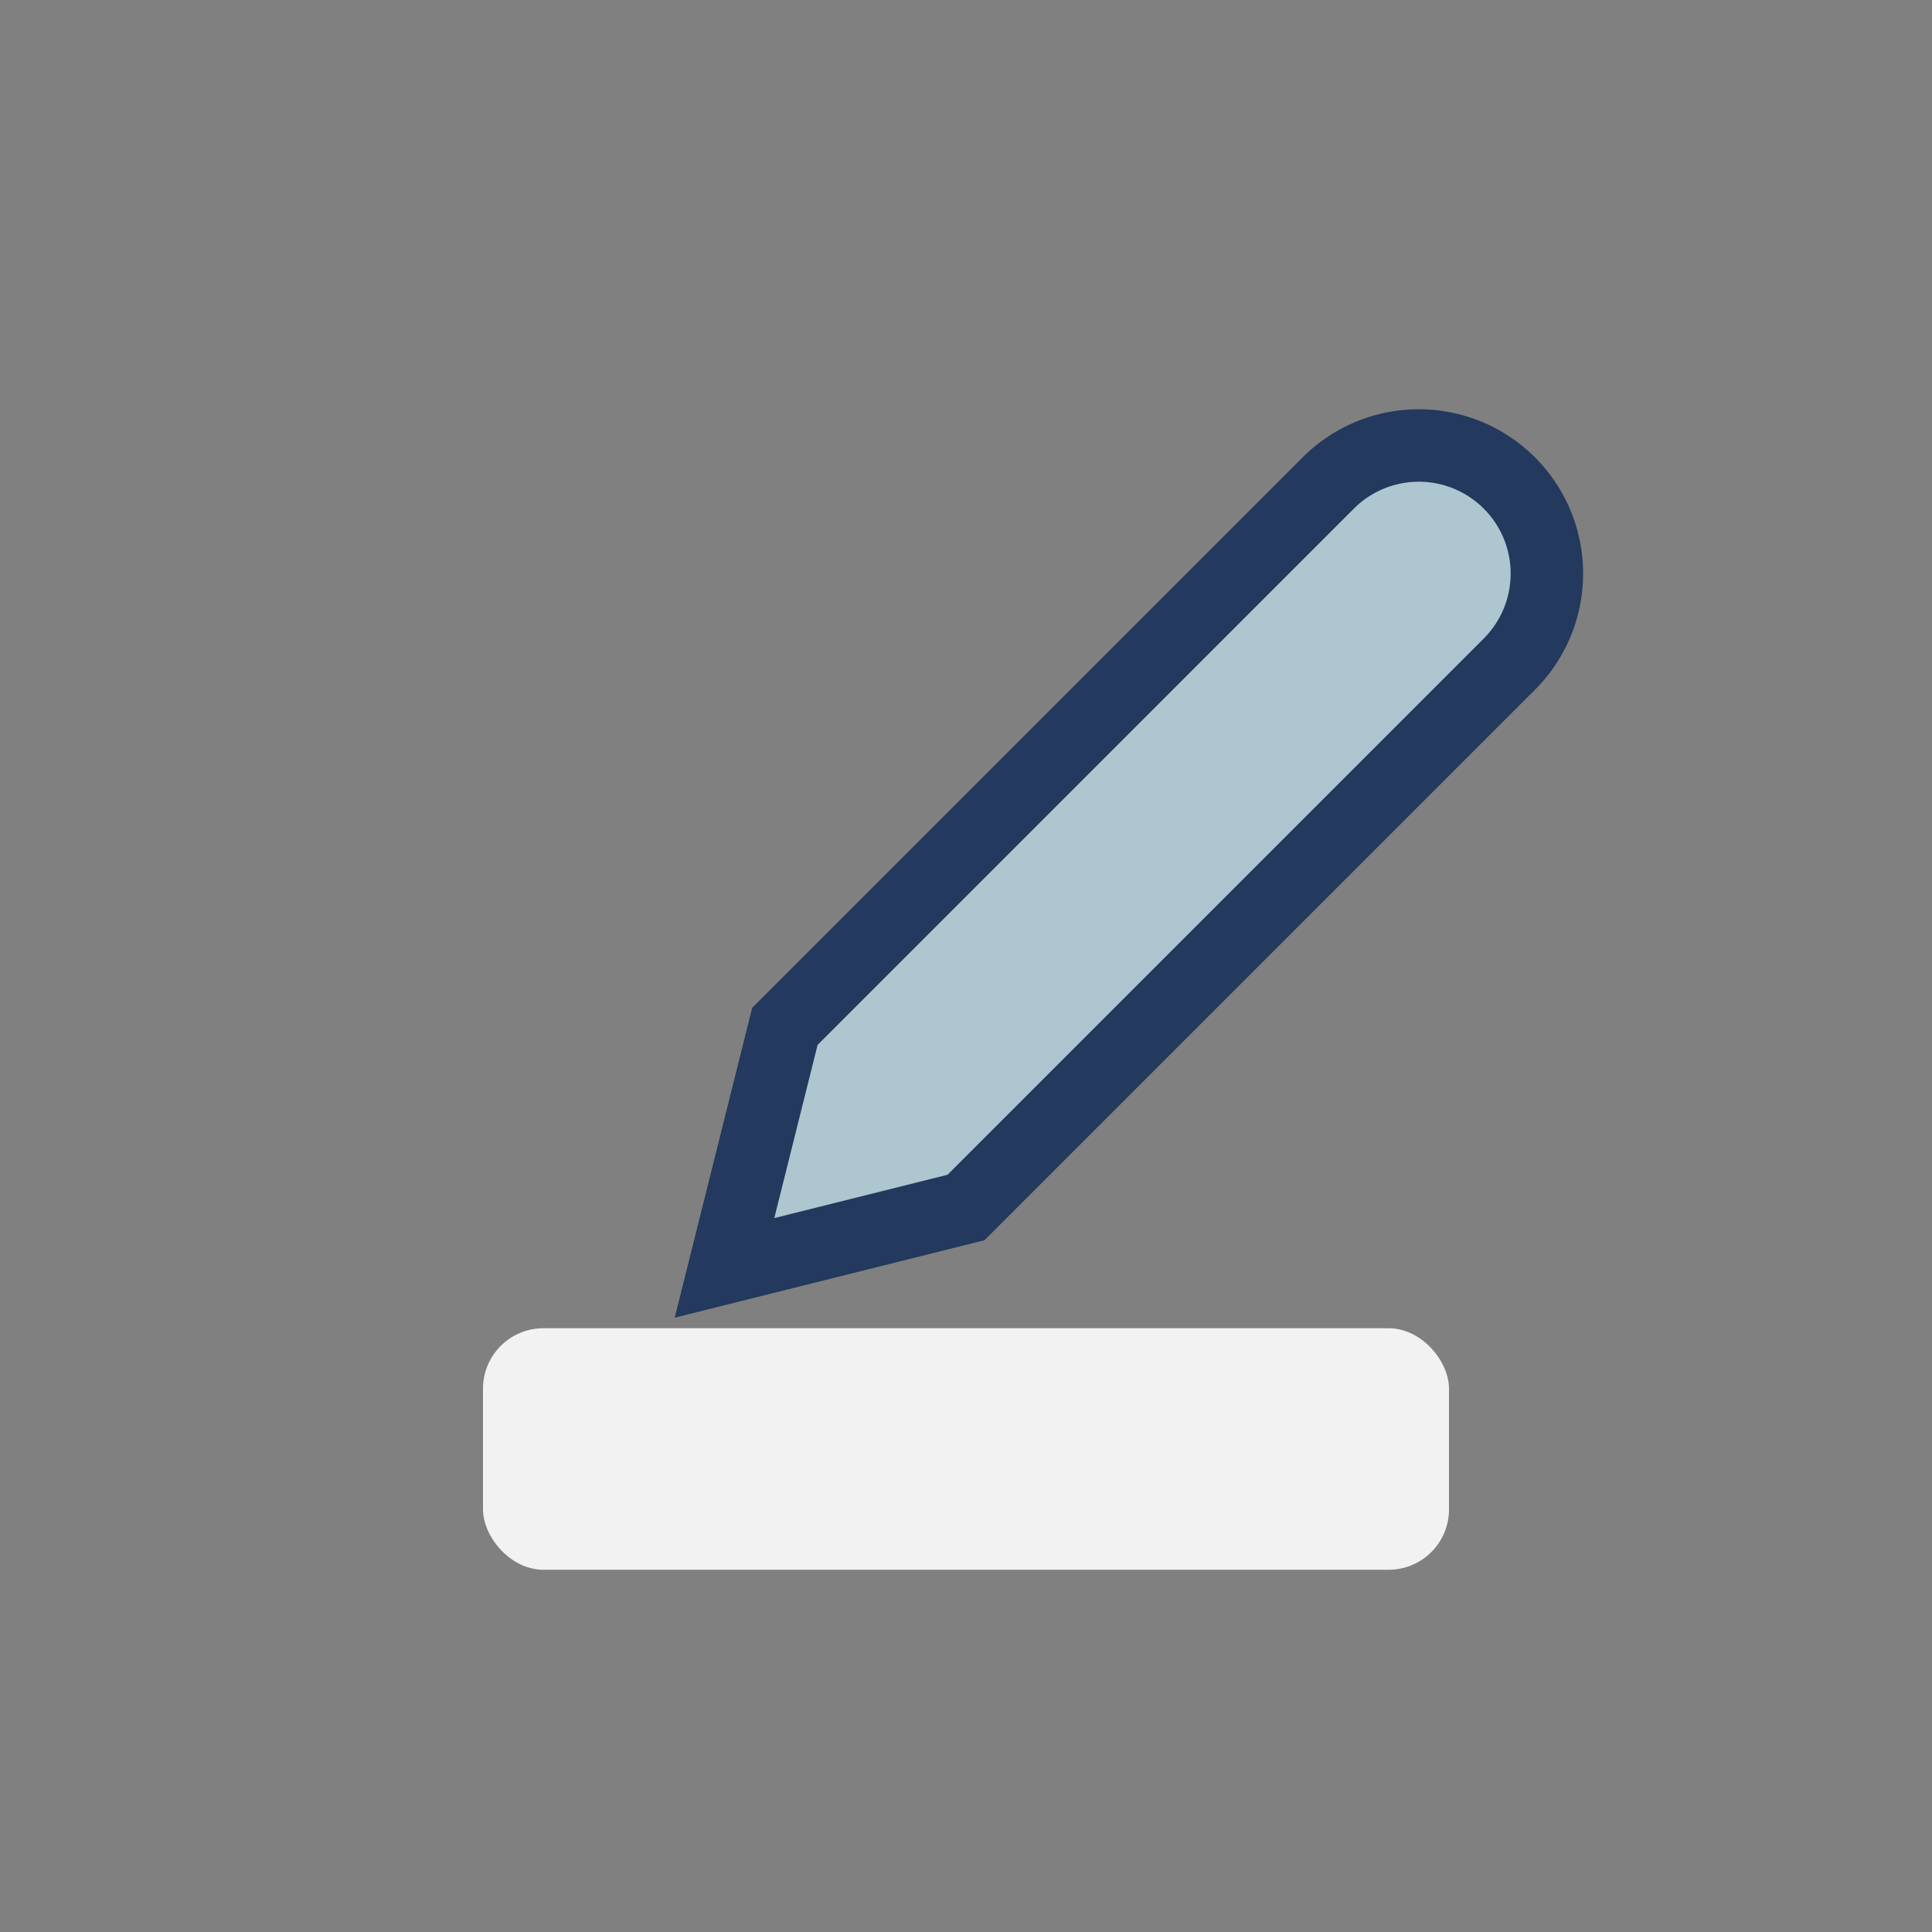 <?xml version="1.0" encoding="UTF-8"?>
<svg xmlns="http://www.w3.org/2000/svg" width="32" height="32" viewBox="0 0 32 32"><rect x="0" y="0" width="32" height="32" fill="#808080" stroke="none"/><rect x="8" y="22" width="16" height="4" rx="1" fill="#f2f2f2"/><path d="M25 11l-9 9-4 1 1-4 9-9a2 2 0 1 1 3 3z" fill="#aec6cf" stroke="#23395d" stroke-width="1.2"/></svg>